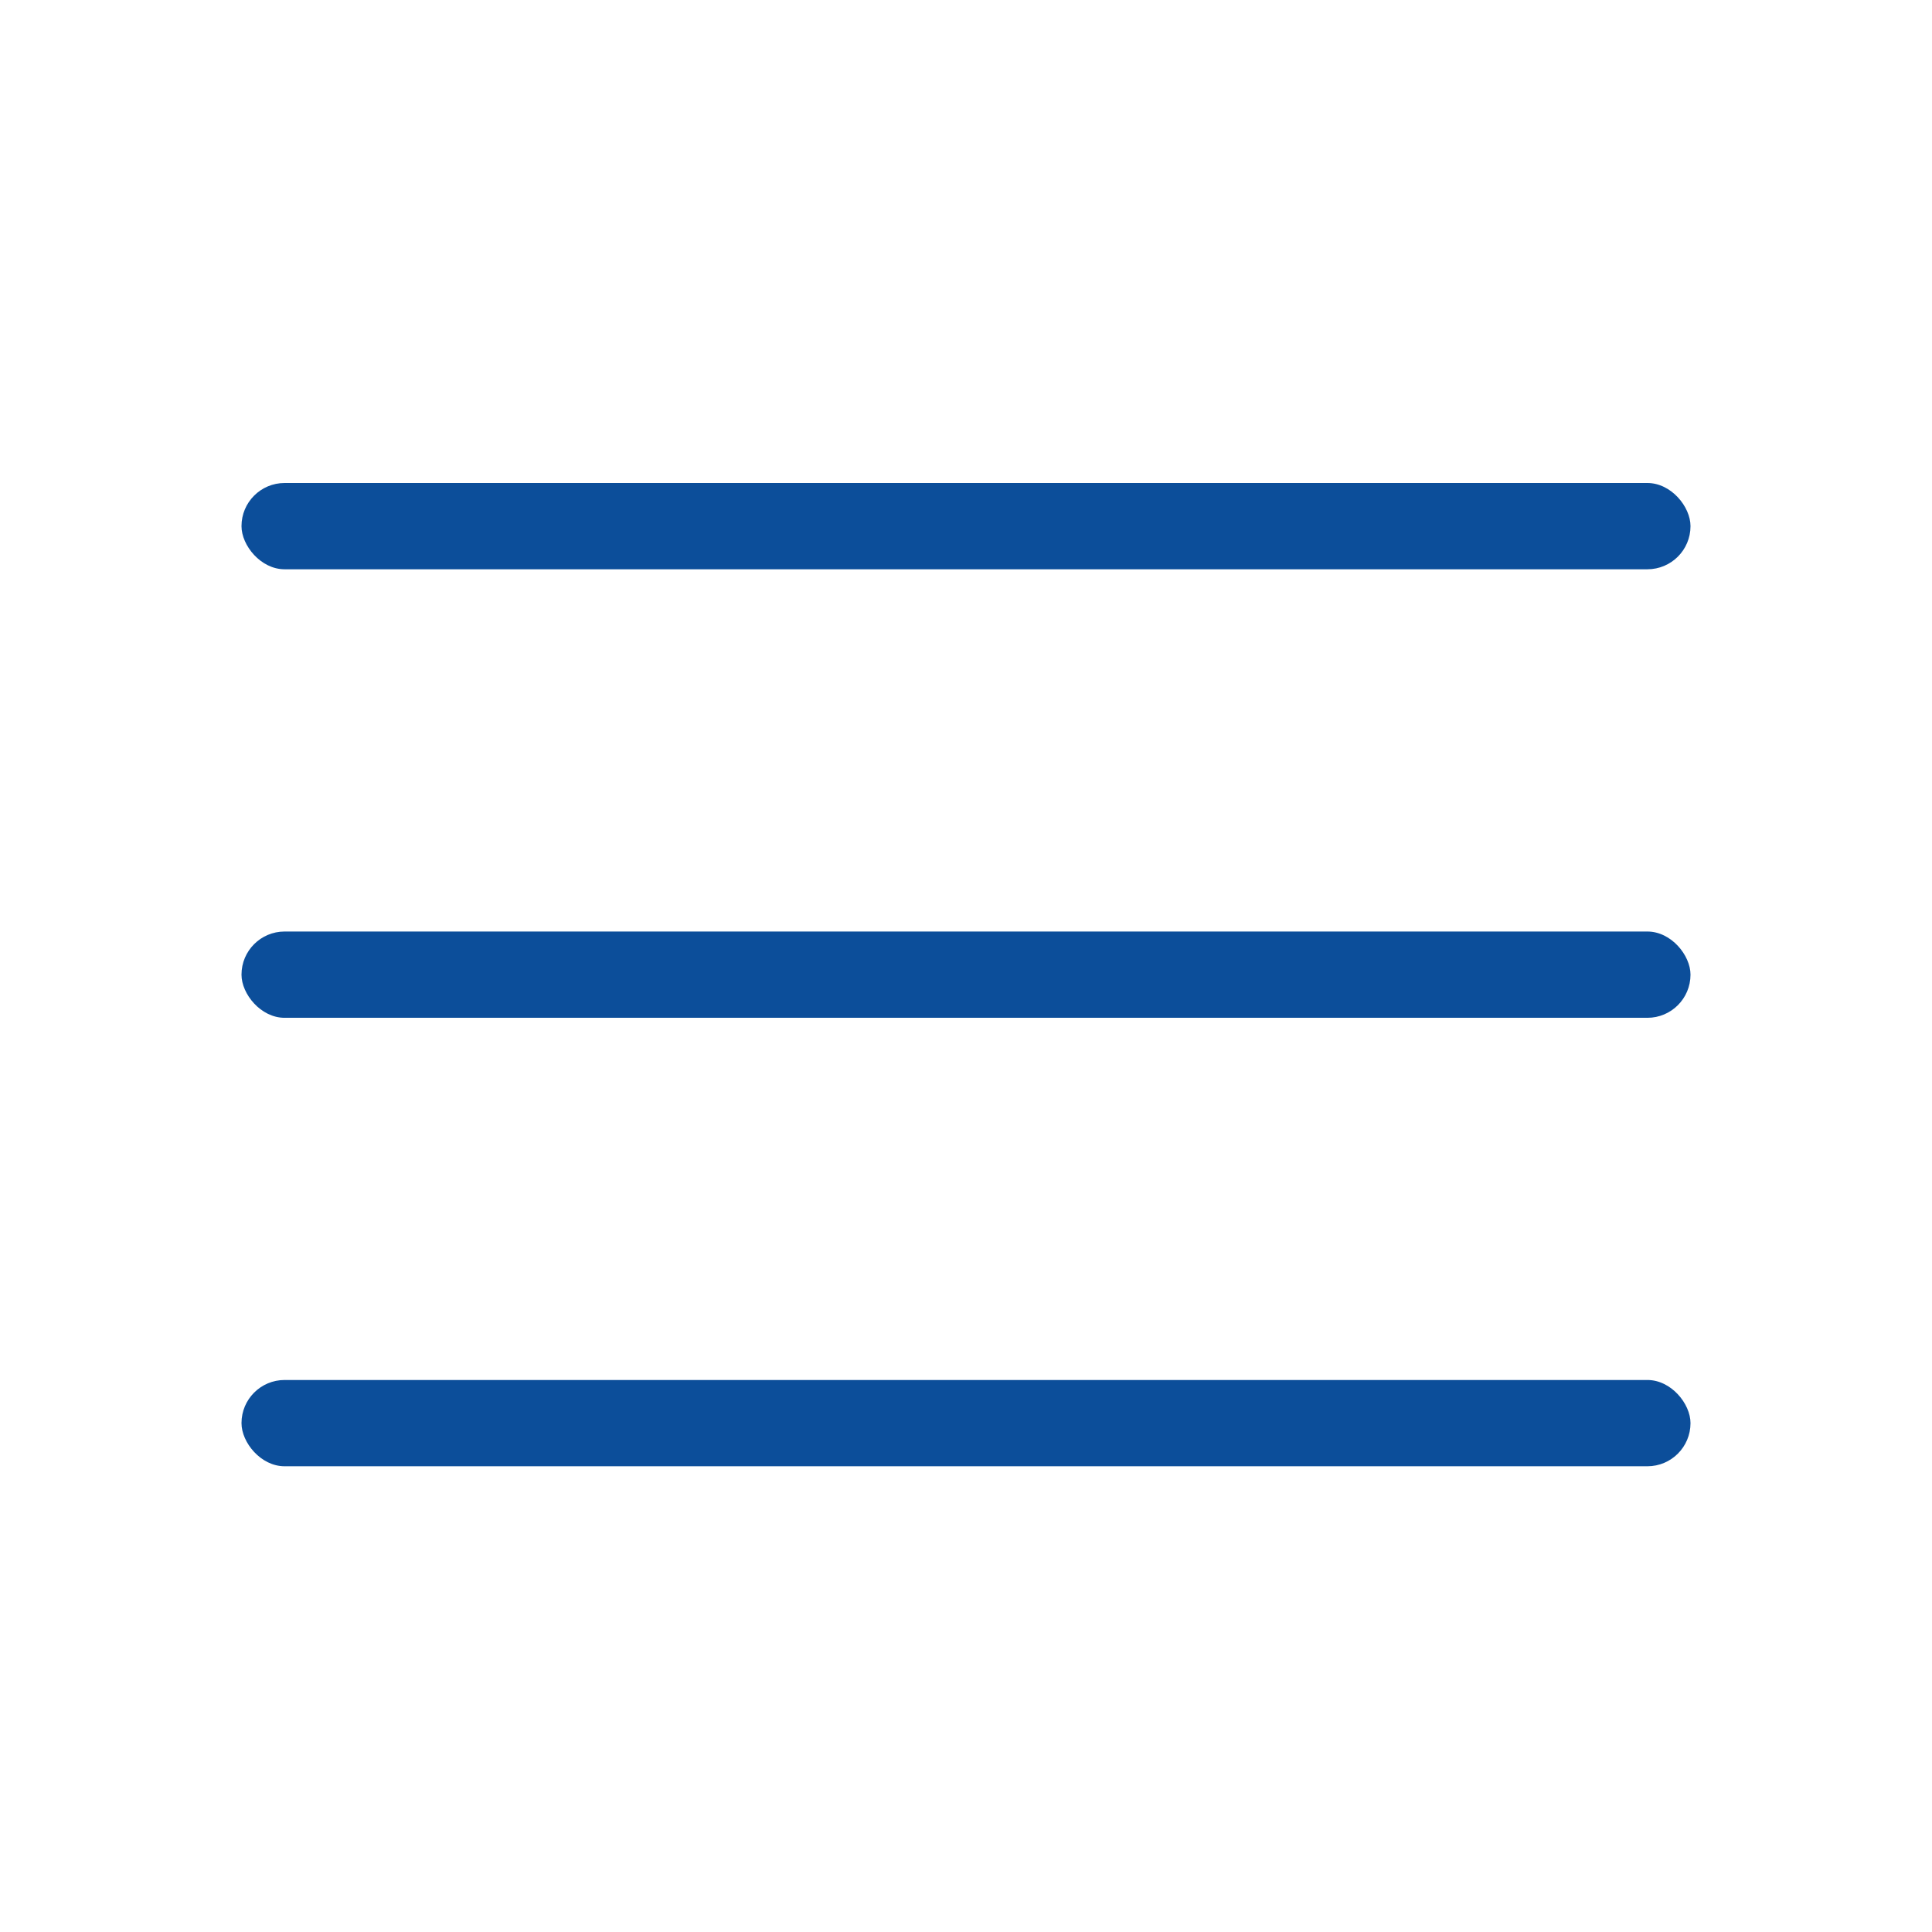 <svg width="32" height="32" viewBox="0 0 32 32" fill="none" xmlns="http://www.w3.org/2000/svg">
<rect x="4" y="8" width="24" height="1.429" rx="0.714" fill="#0C4E9A"/>
<rect x="4" y="15.429" width="24" height="1.429" rx="0.714" fill="#0C4E9A"/>
<rect x="4" y="22.857" width="24" height="1.429" rx="0.714" fill="#0C4E9A"/>
</svg>
